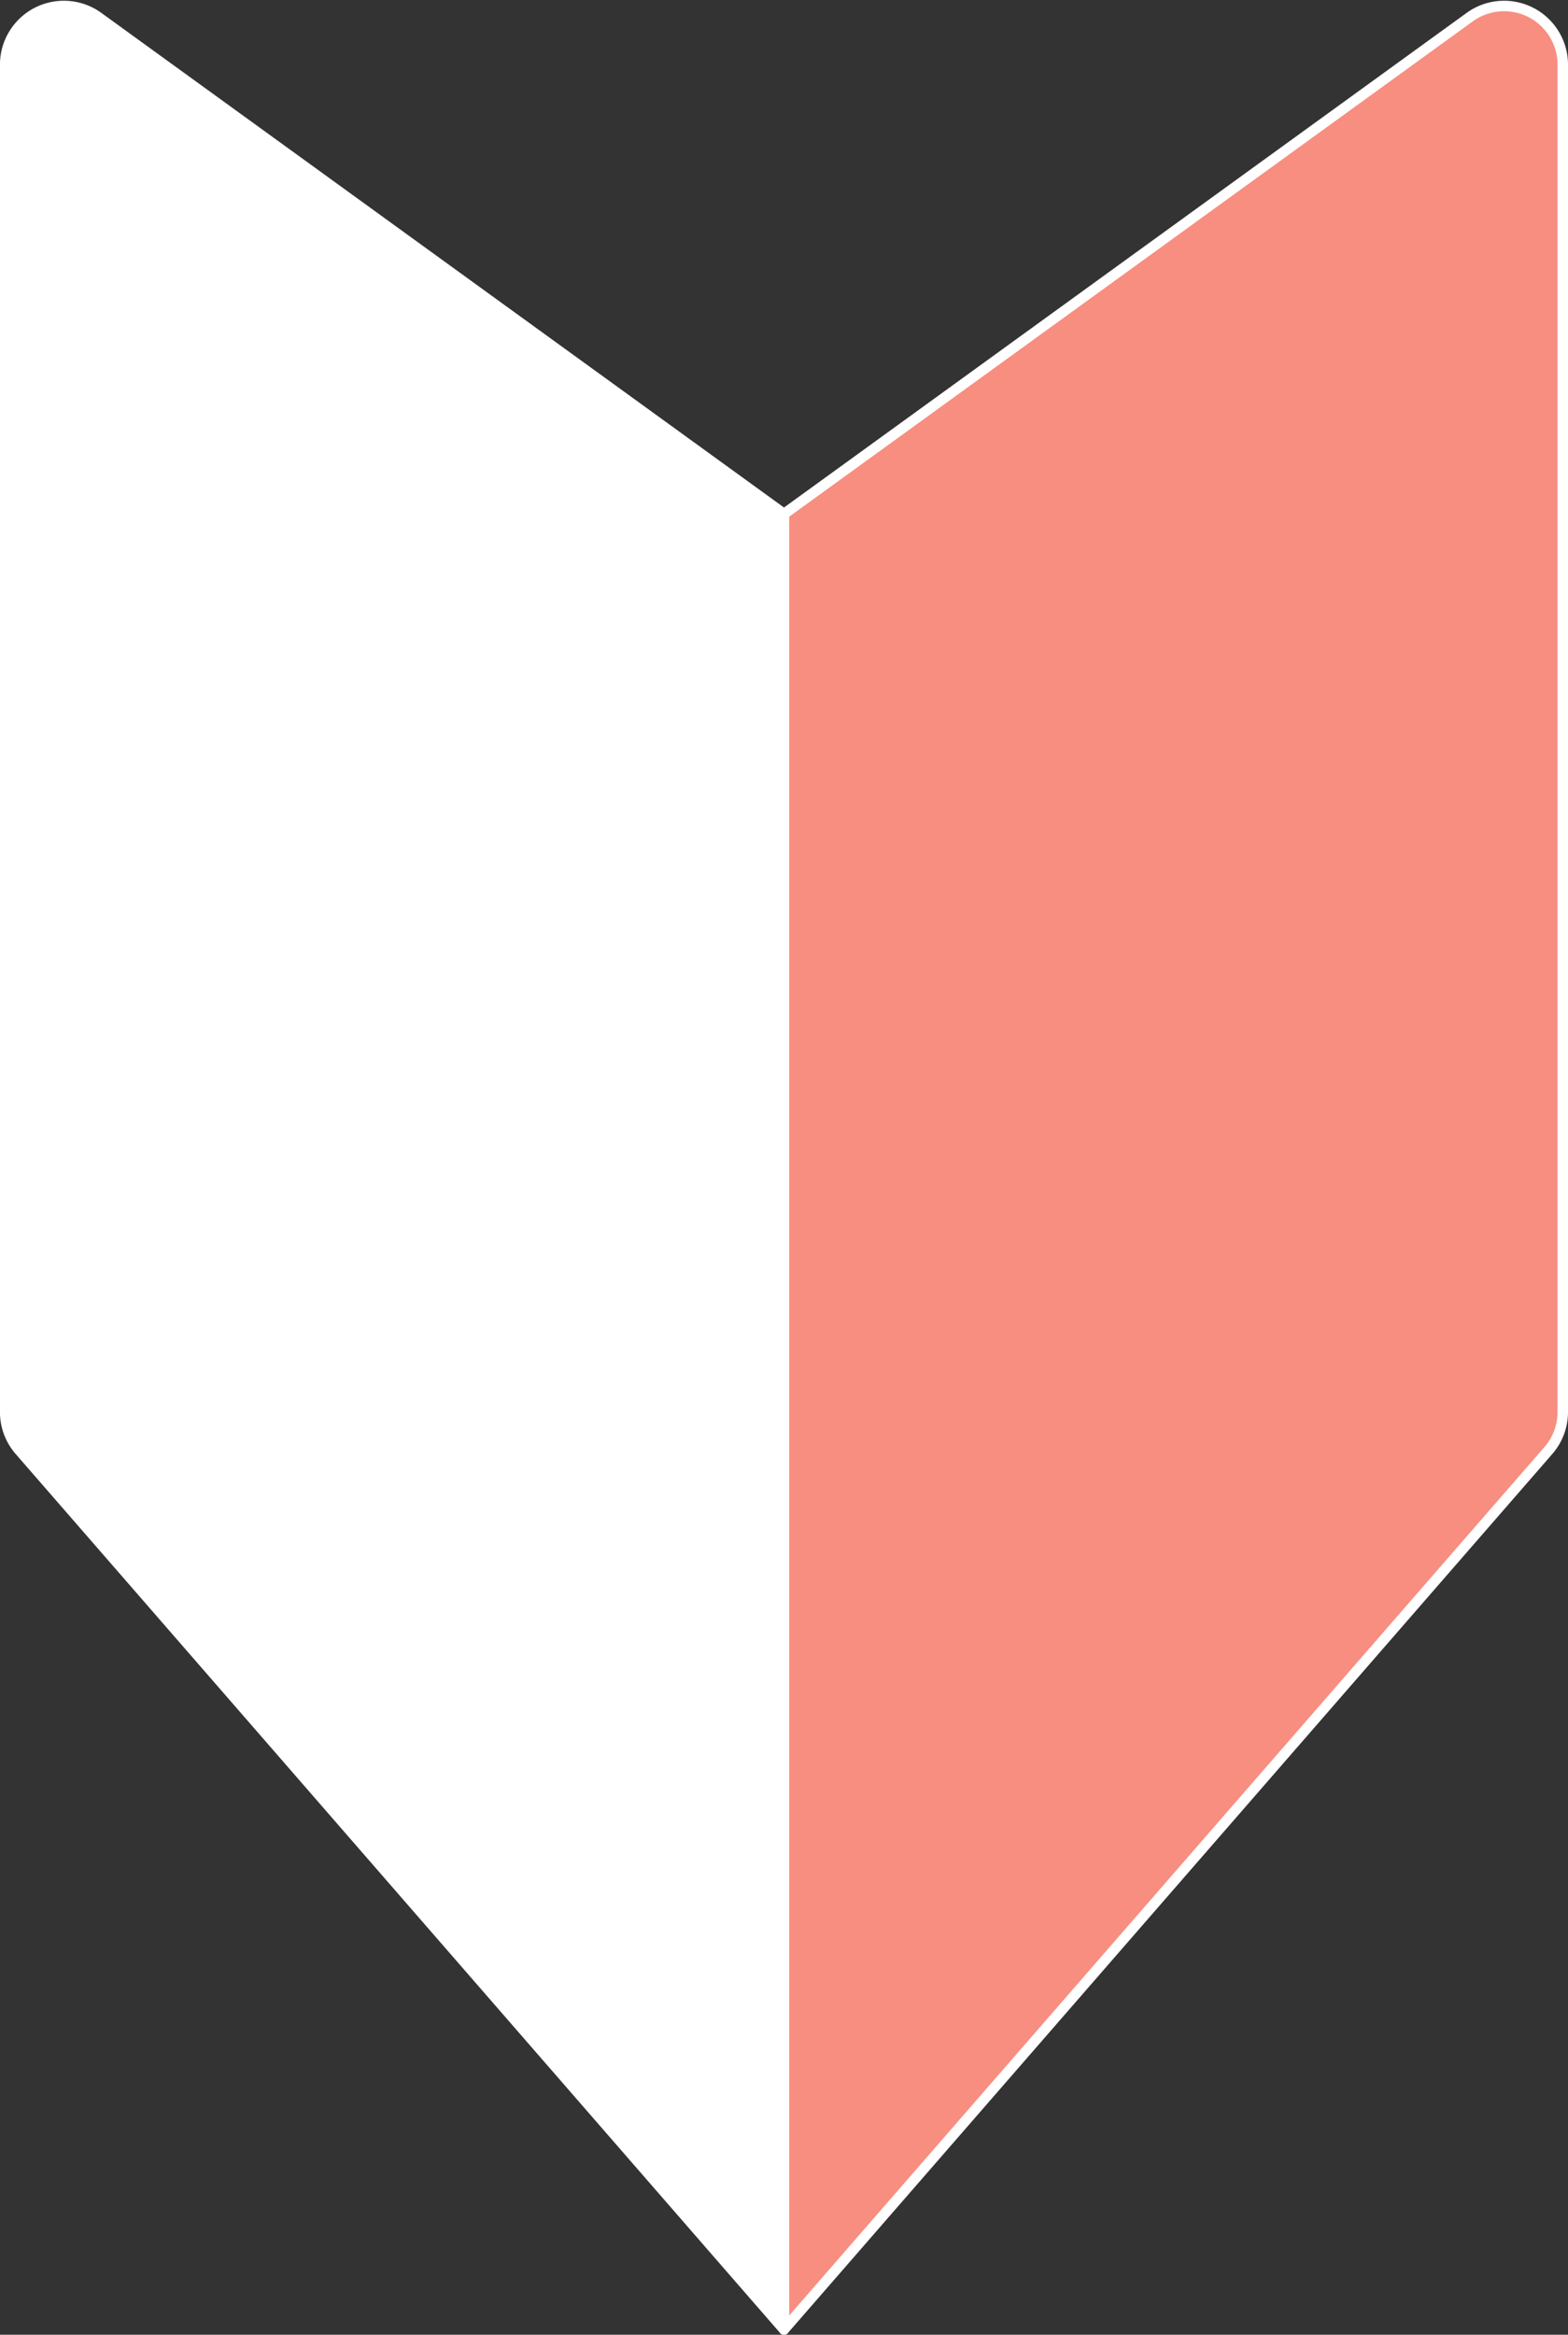 <svg xmlns="http://www.w3.org/2000/svg" width="39.824" height="59.284" viewBox="0 0 39.824 59.284"><rect x="0" y="0" width="39.824" height="59.284" fill="#333333" stroke="none"/><g stroke="#fff" stroke-linecap="round" stroke-linejoin="round" stroke-width=".266"><path data-name="パス 1827" d="M19.912 59.15L.498 36.832a1.491 1.491 0 01-.366-.978V1.642A1.49 1.49 0 012.497.436l17.415 12.615z" fill="#fff"/><path data-name="パス 1828" d="M19.912 59.15l19.413-22.318a1.491 1.491 0 00.366-.978V1.642A1.49 1.49 0 0037.326.436L19.912 13.051z" fill="#f78e80"/></g></svg>